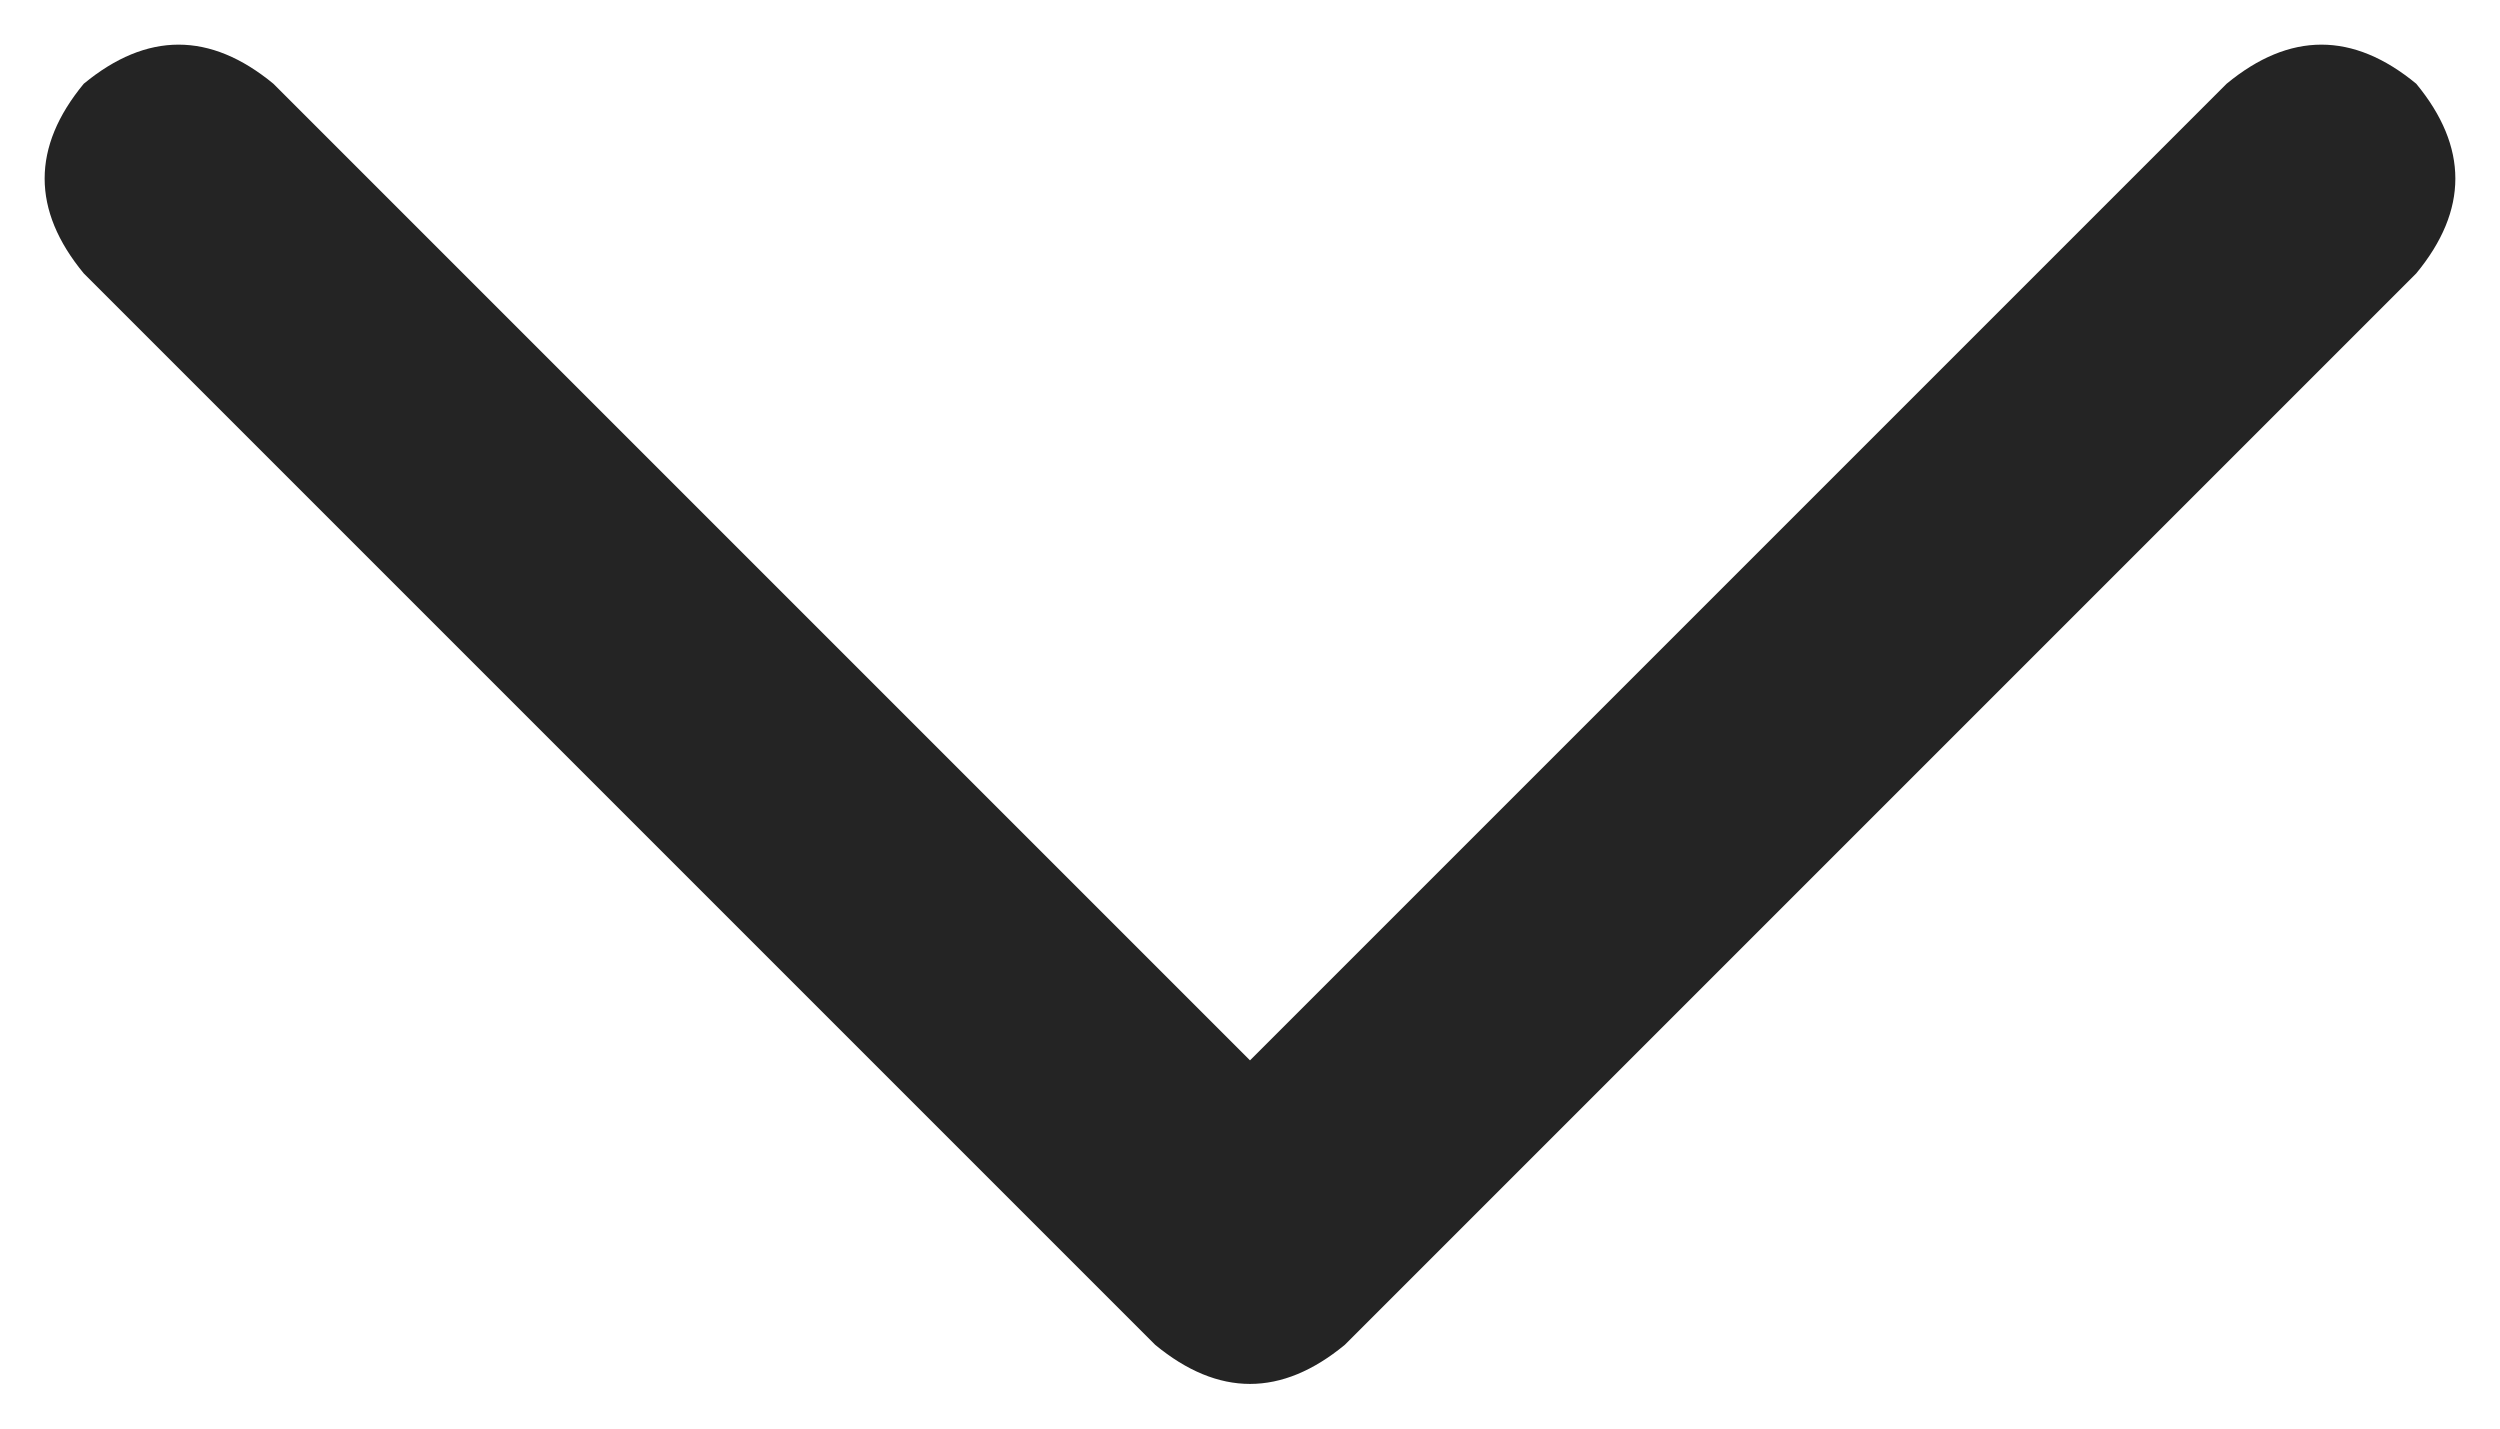 <svg width="14" height="8" viewBox="0 0 14 8" fill="none" xmlns="http://www.w3.org/2000/svg">
<path d="M6.469 7.531L0.469 1.531C0.177 1.177 0.177 0.823 0.469 0.469C0.823 0.177 1.177 0.177 1.531 0.469L7 5.938L12.469 0.469C12.823 0.177 13.177 0.177 13.531 0.469C13.823 0.823 13.823 1.177 13.531 1.531L7.531 7.531C7.177 7.823 6.823 7.823 6.469 7.531Z" fill="#242424"/>
</svg>
